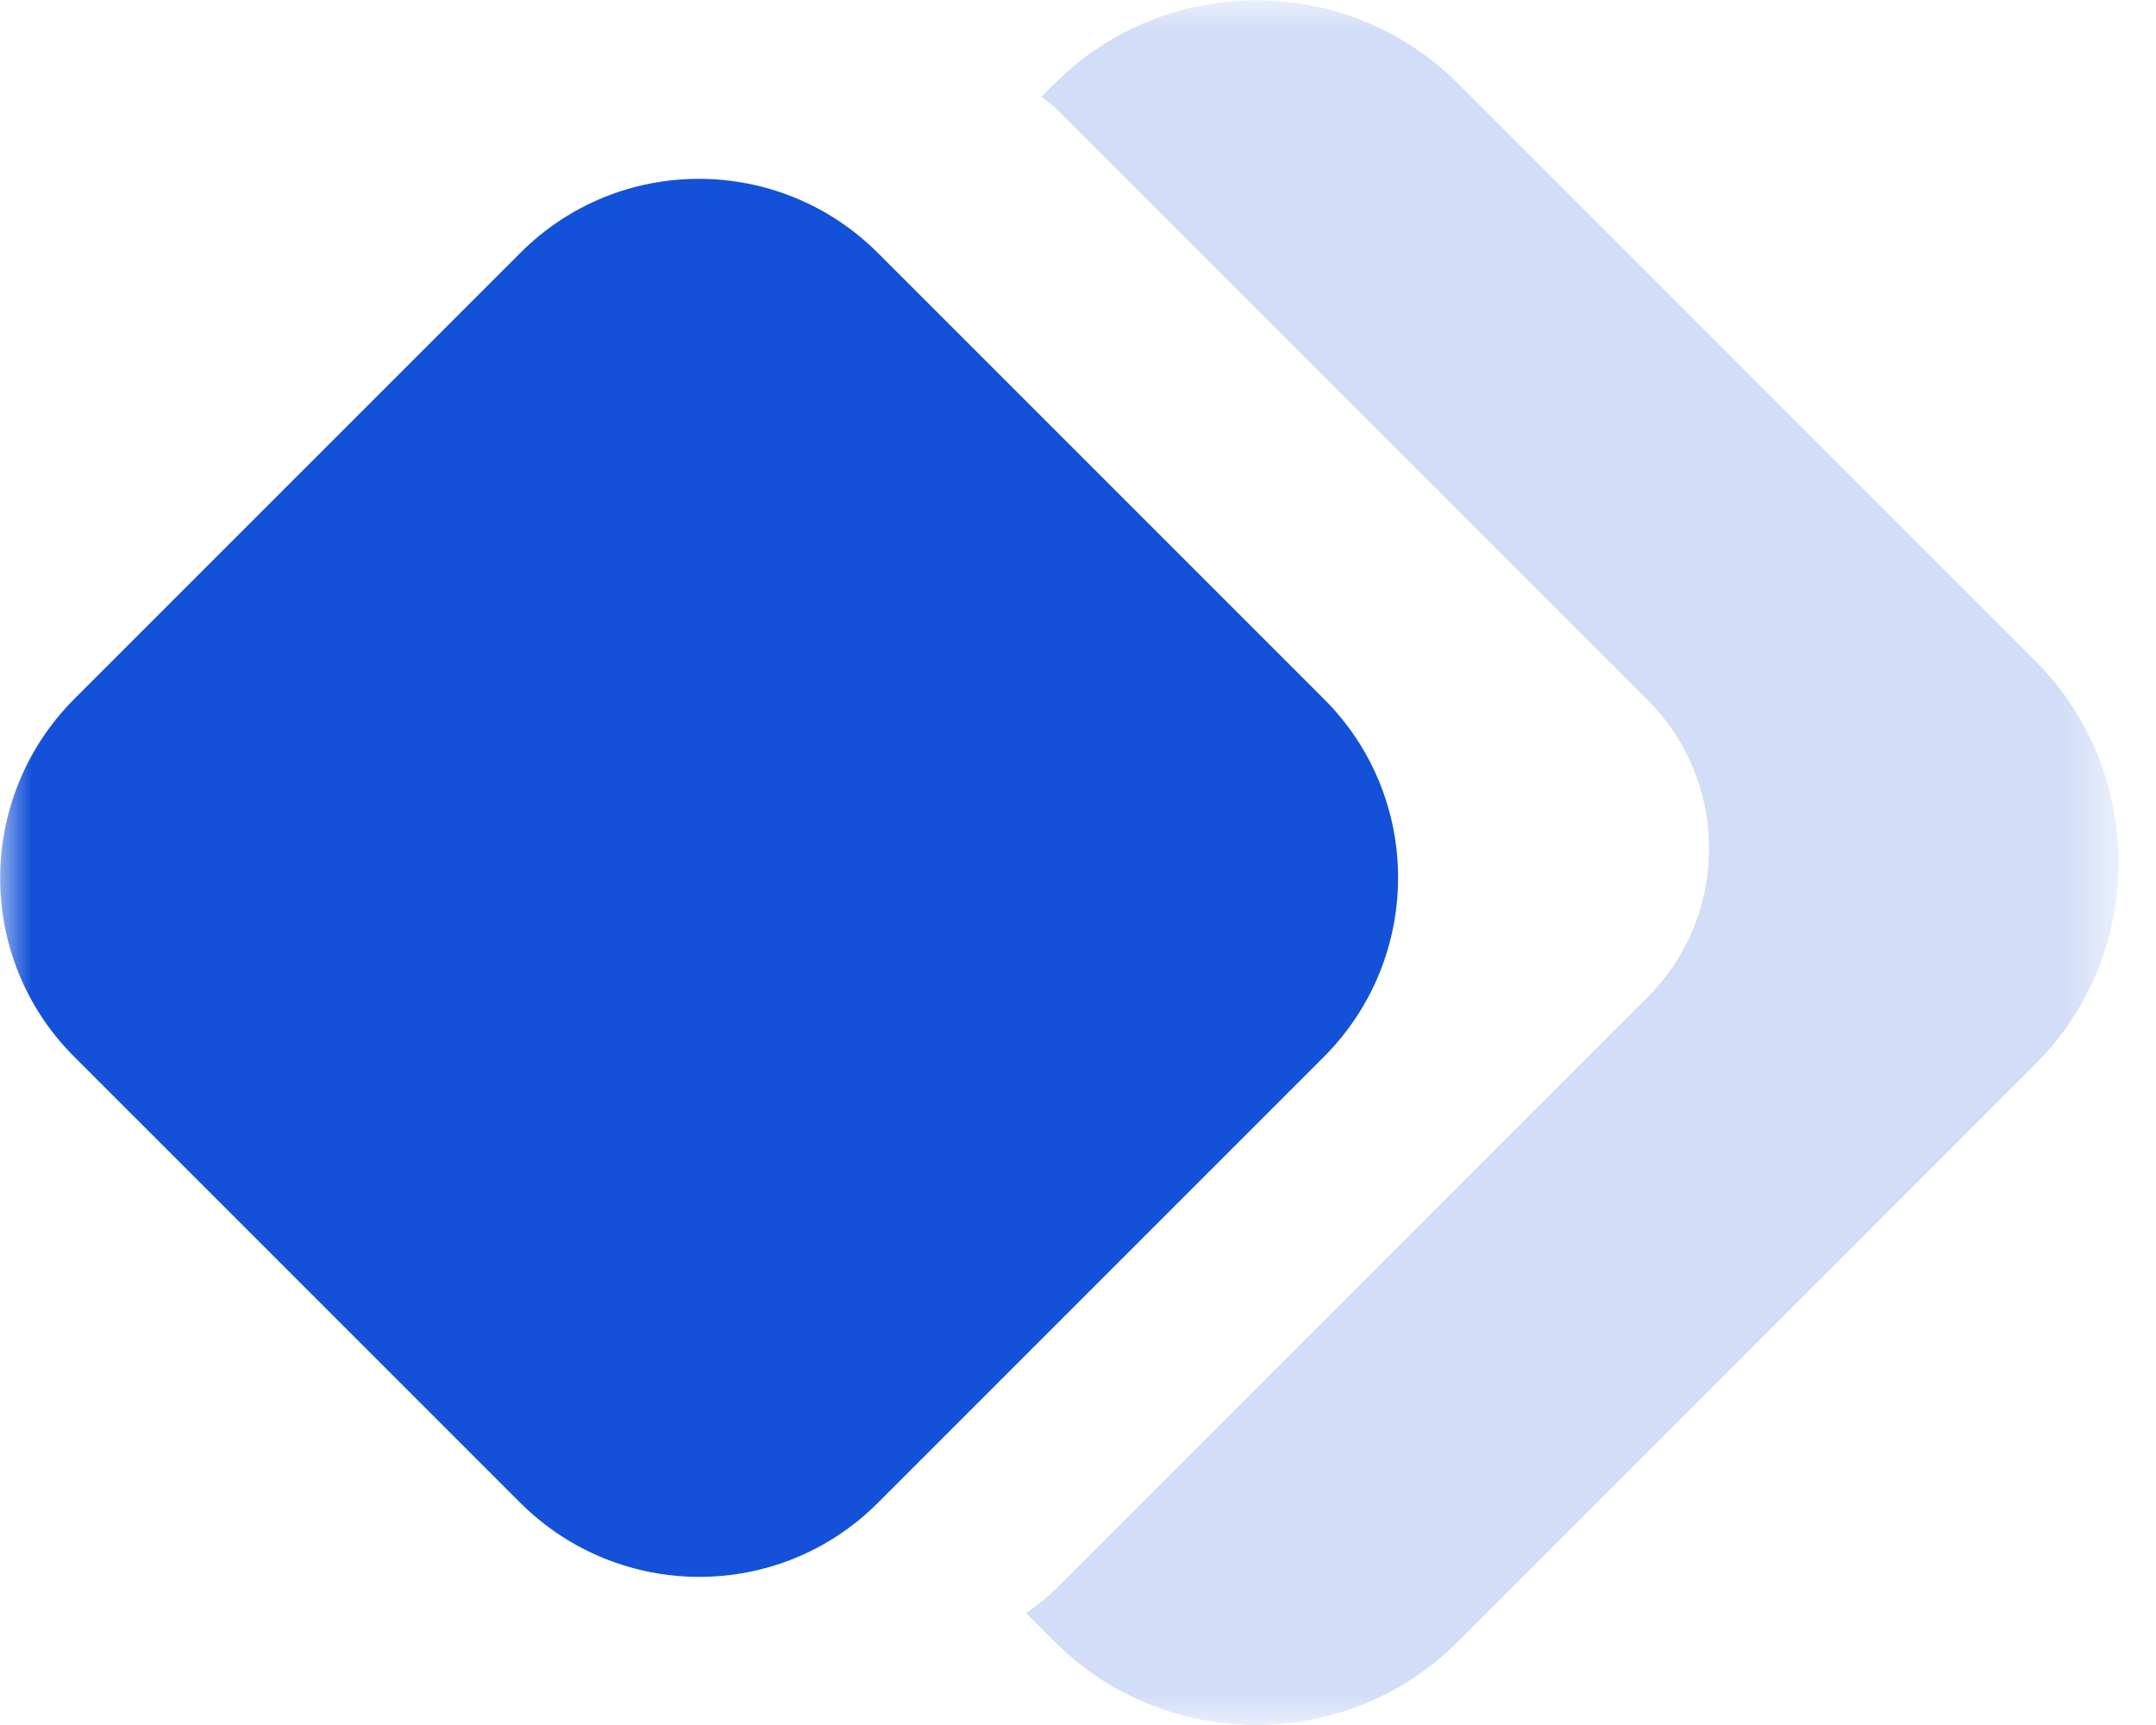 <svg width="35" height="28" viewBox="0 0 35 28" fill="none" xmlns="http://www.w3.org/2000/svg">
<mask id="mask0_462_1500" style="mask-type:luminance" maskUnits="userSpaceOnUse" x="0" y="0" width="35" height="28">
<path d="M34.395 0H0V28H34.395V0Z" fill="white"/>
</mask>
<g mask="url(#mask0_462_1500)">
<path d="M33.034 10.725L23.671 1.362C21.864 -0.445 18.925 -0.445 17.118 1.362L16.909 1.571C16.989 1.64 17.088 1.7 17.167 1.779L26.749 11.361C28.08 12.691 28.08 14.856 26.749 16.186L17.167 25.768C17.008 25.927 16.84 26.056 16.661 26.185L17.118 26.642C18.925 28.449 21.864 28.449 23.671 26.642L33.034 17.278C34.842 15.471 34.842 12.532 33.034 10.725Z" fill="#D2DEF7"/>
<path d="M33.034 10.725L23.671 1.362C21.864 -0.445 18.925 -0.445 17.118 1.362L16.909 1.571C16.989 1.64 17.088 1.7 17.167 1.779L26.749 11.361C28.08 12.691 28.08 14.856 26.749 16.186L17.167 25.768C17.008 25.927 16.84 26.056 16.661 26.185L17.118 26.642C18.925 28.449 21.864 28.449 23.671 26.642L33.034 17.278C34.842 15.471 34.842 12.532 33.034 10.725Z" fill="#D2DEF7"/>
<path d="M1.201 17.149C-0.397 15.55 -0.397 12.959 1.201 11.35L8.45 4.102C10.048 2.503 12.64 2.503 14.248 4.102L21.497 11.35C23.096 12.949 23.096 15.54 21.497 17.149L14.248 24.397C12.65 25.995 10.058 25.995 8.45 24.397L1.201 17.149Z" fill="#1351D8"/>
</g>
</svg>
